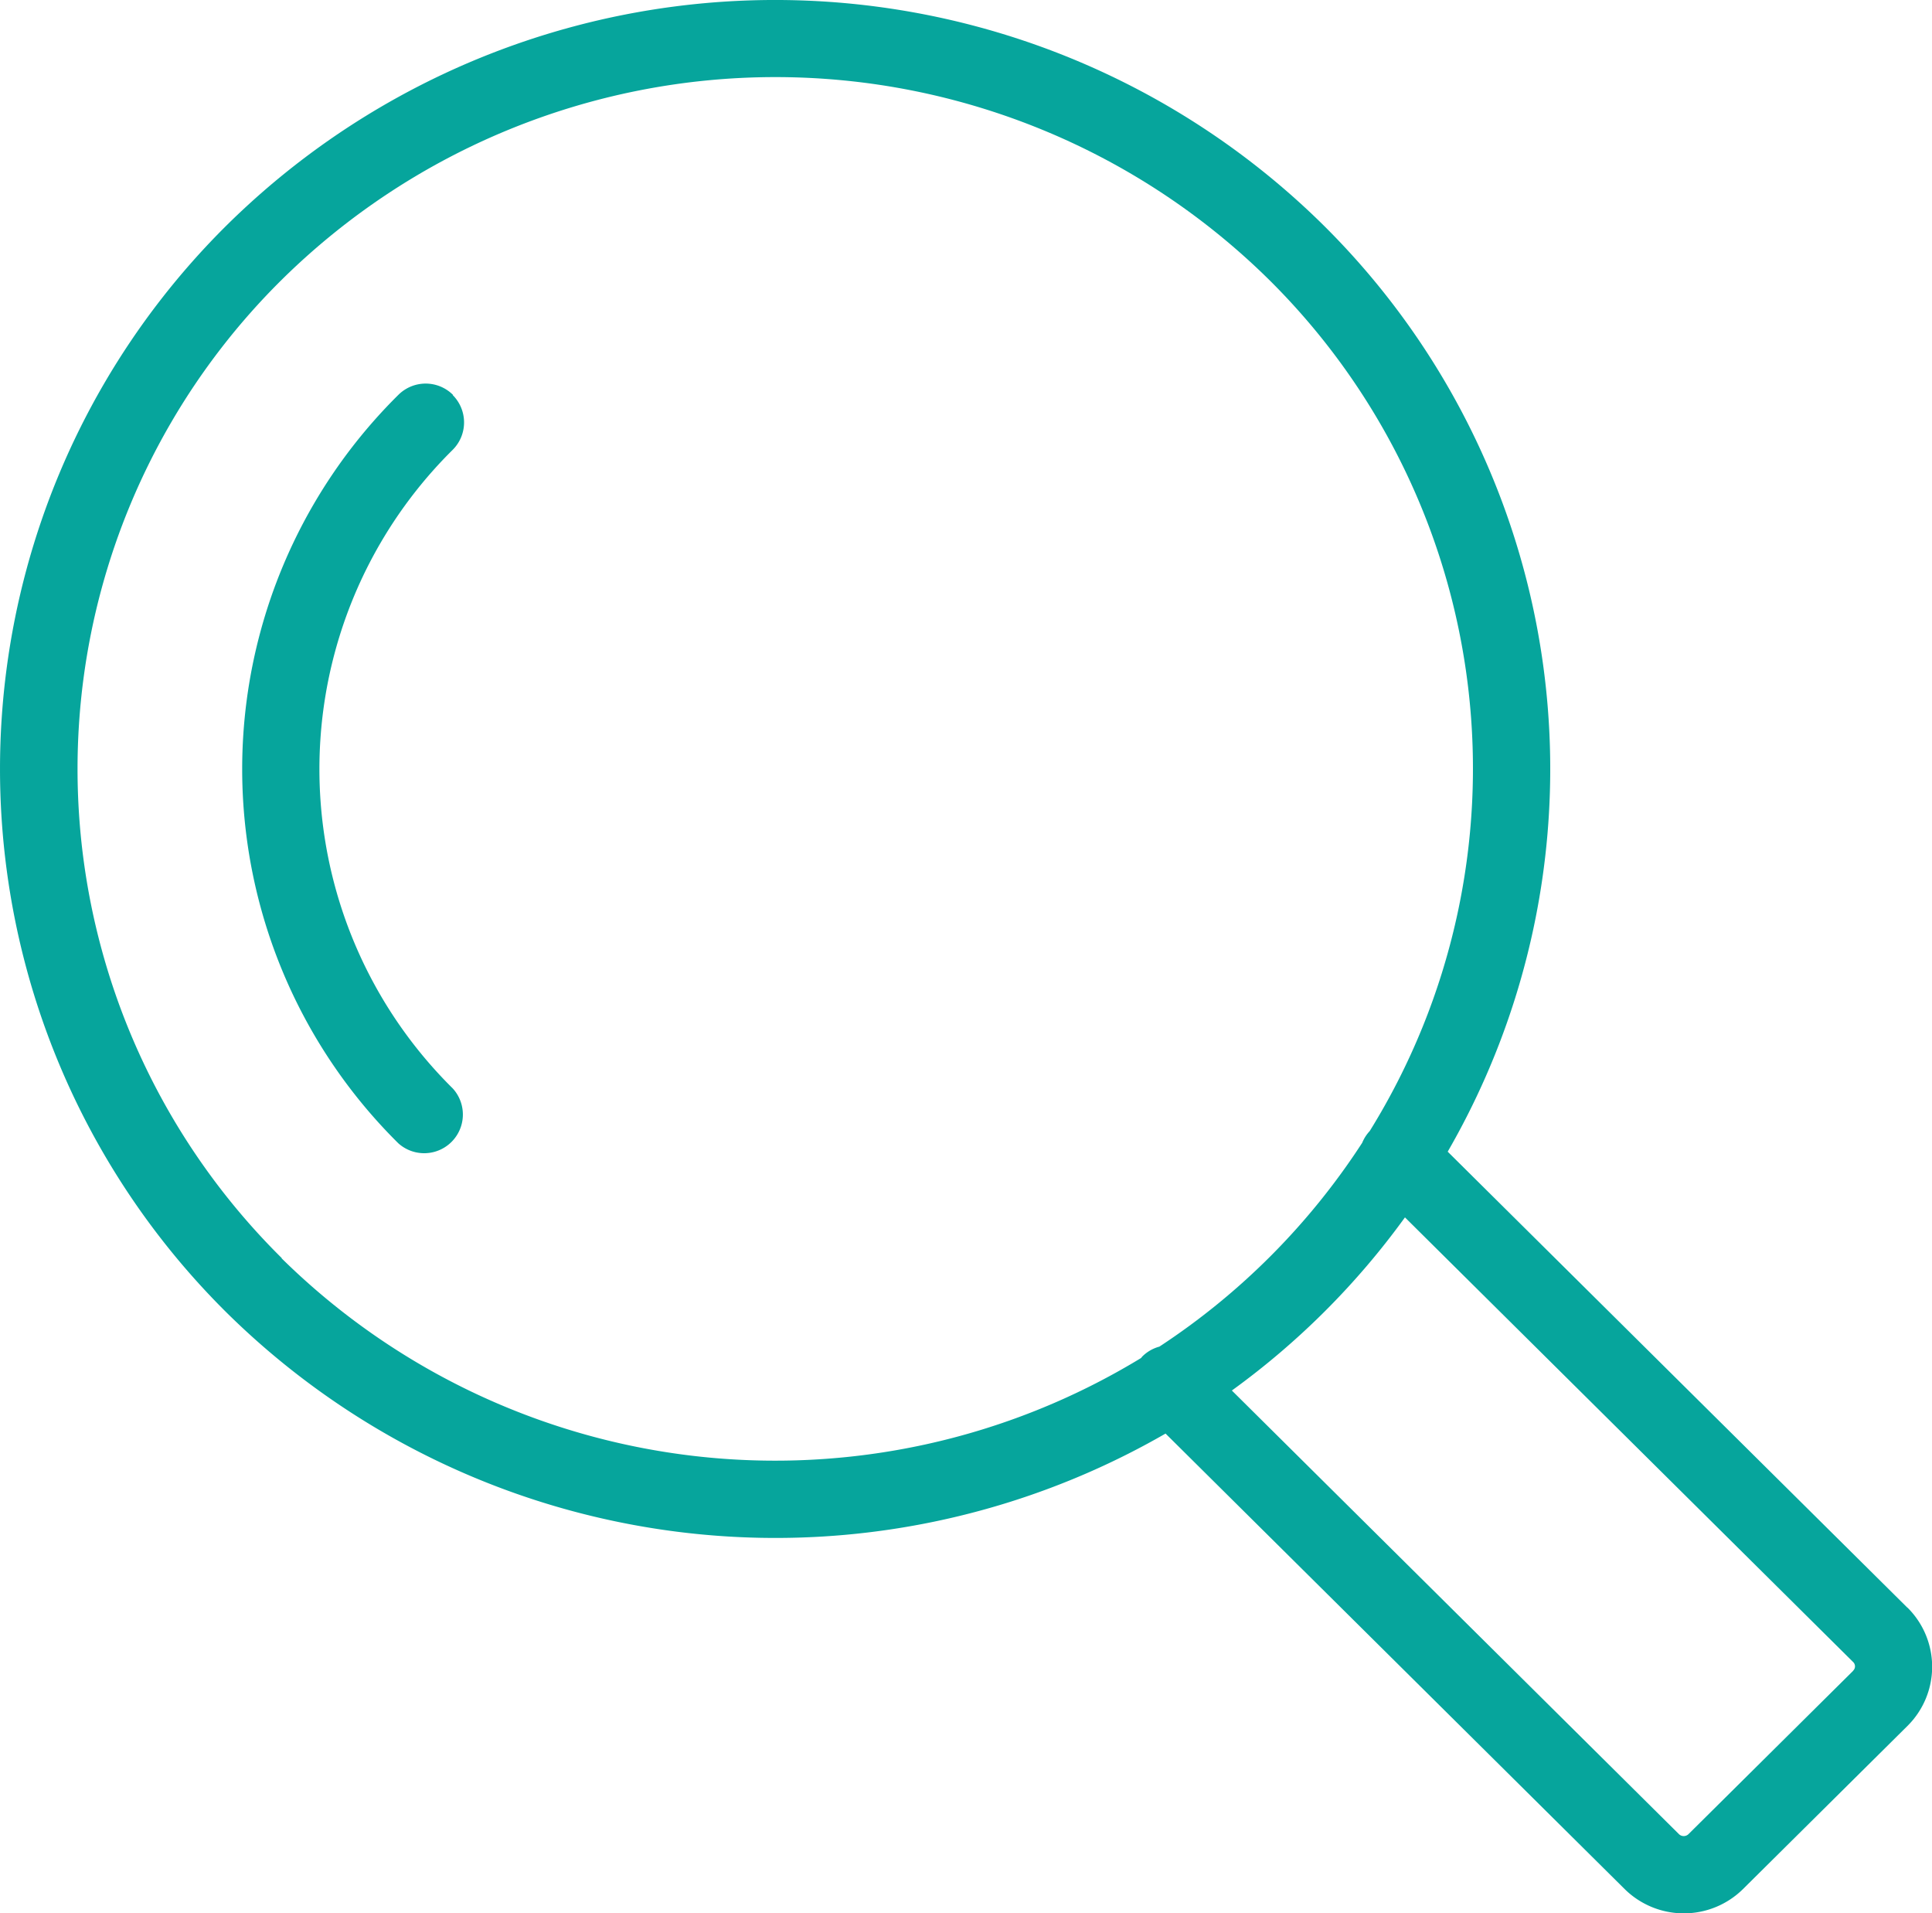 <svg xmlns="http://www.w3.org/2000/svg" xmlns:xlink="http://www.w3.org/1999/xlink" width="25.671" height="25.419" viewBox="0 0 25.671 25.419">
  <defs>
    <clipPath id="clip-path">
      <rect id="長方形_88" data-name="長方形 88" width="25.671" height="25.419" transform="translate(0 0)" fill="#06a59c"/>
    </clipPath>
  </defs>
  <g id="グループ_35" data-name="グループ 35" clip-path="url(#clip-path)">
    <path id="パス_18" data-name="パス 18" d="M25.343,21.357,19.236,15.3A10.166,10.166,0,0,0,17.58,2.987a10.367,10.367,0,0,0-14.562,0,10.167,10.167,0,0,0,0,14.458,10.38,10.38,0,0,0,12.469,1.6l6.1,6.051a1.119,1.119,0,0,0,1.573,0l2.185-2.167a1.106,1.106,0,0,0,0-1.572m-21.6-4.642a9.139,9.139,0,0,1,0-13,9.337,9.337,0,0,1,13.116,0A9.139,9.139,0,0,1,18.2,15.026a.513.513,0,0,0-.1.156,9.266,9.266,0,0,1-2.695,2.708.51.51,0,0,0-.227.131c-.006.006-.011.014-.016.02A9.345,9.345,0,0,1,3.741,16.716M24.62,22.2l-2.185,2.167a.091.091,0,0,1-.126,0l-5.941-5.894a10.262,10.262,0,0,0,2.3-2.3l5.956,5.908a.079.079,0,0,1,0,.113" transform="translate(0 0)" fill="#06a59c"/>
    <path id="パス_19" data-name="パス 19" d="M15.337,20a.514.514,0,0,0-.726,0,6.993,6.993,0,0,0,0,9.943.514.514,0,0,0,.723-.729,5.965,5.965,0,0,1,0-8.485.514.514,0,0,0,0-.726" transform="translate(-9.318 -14.754)" fill="#06a59c"/>
  </g>
</svg>
